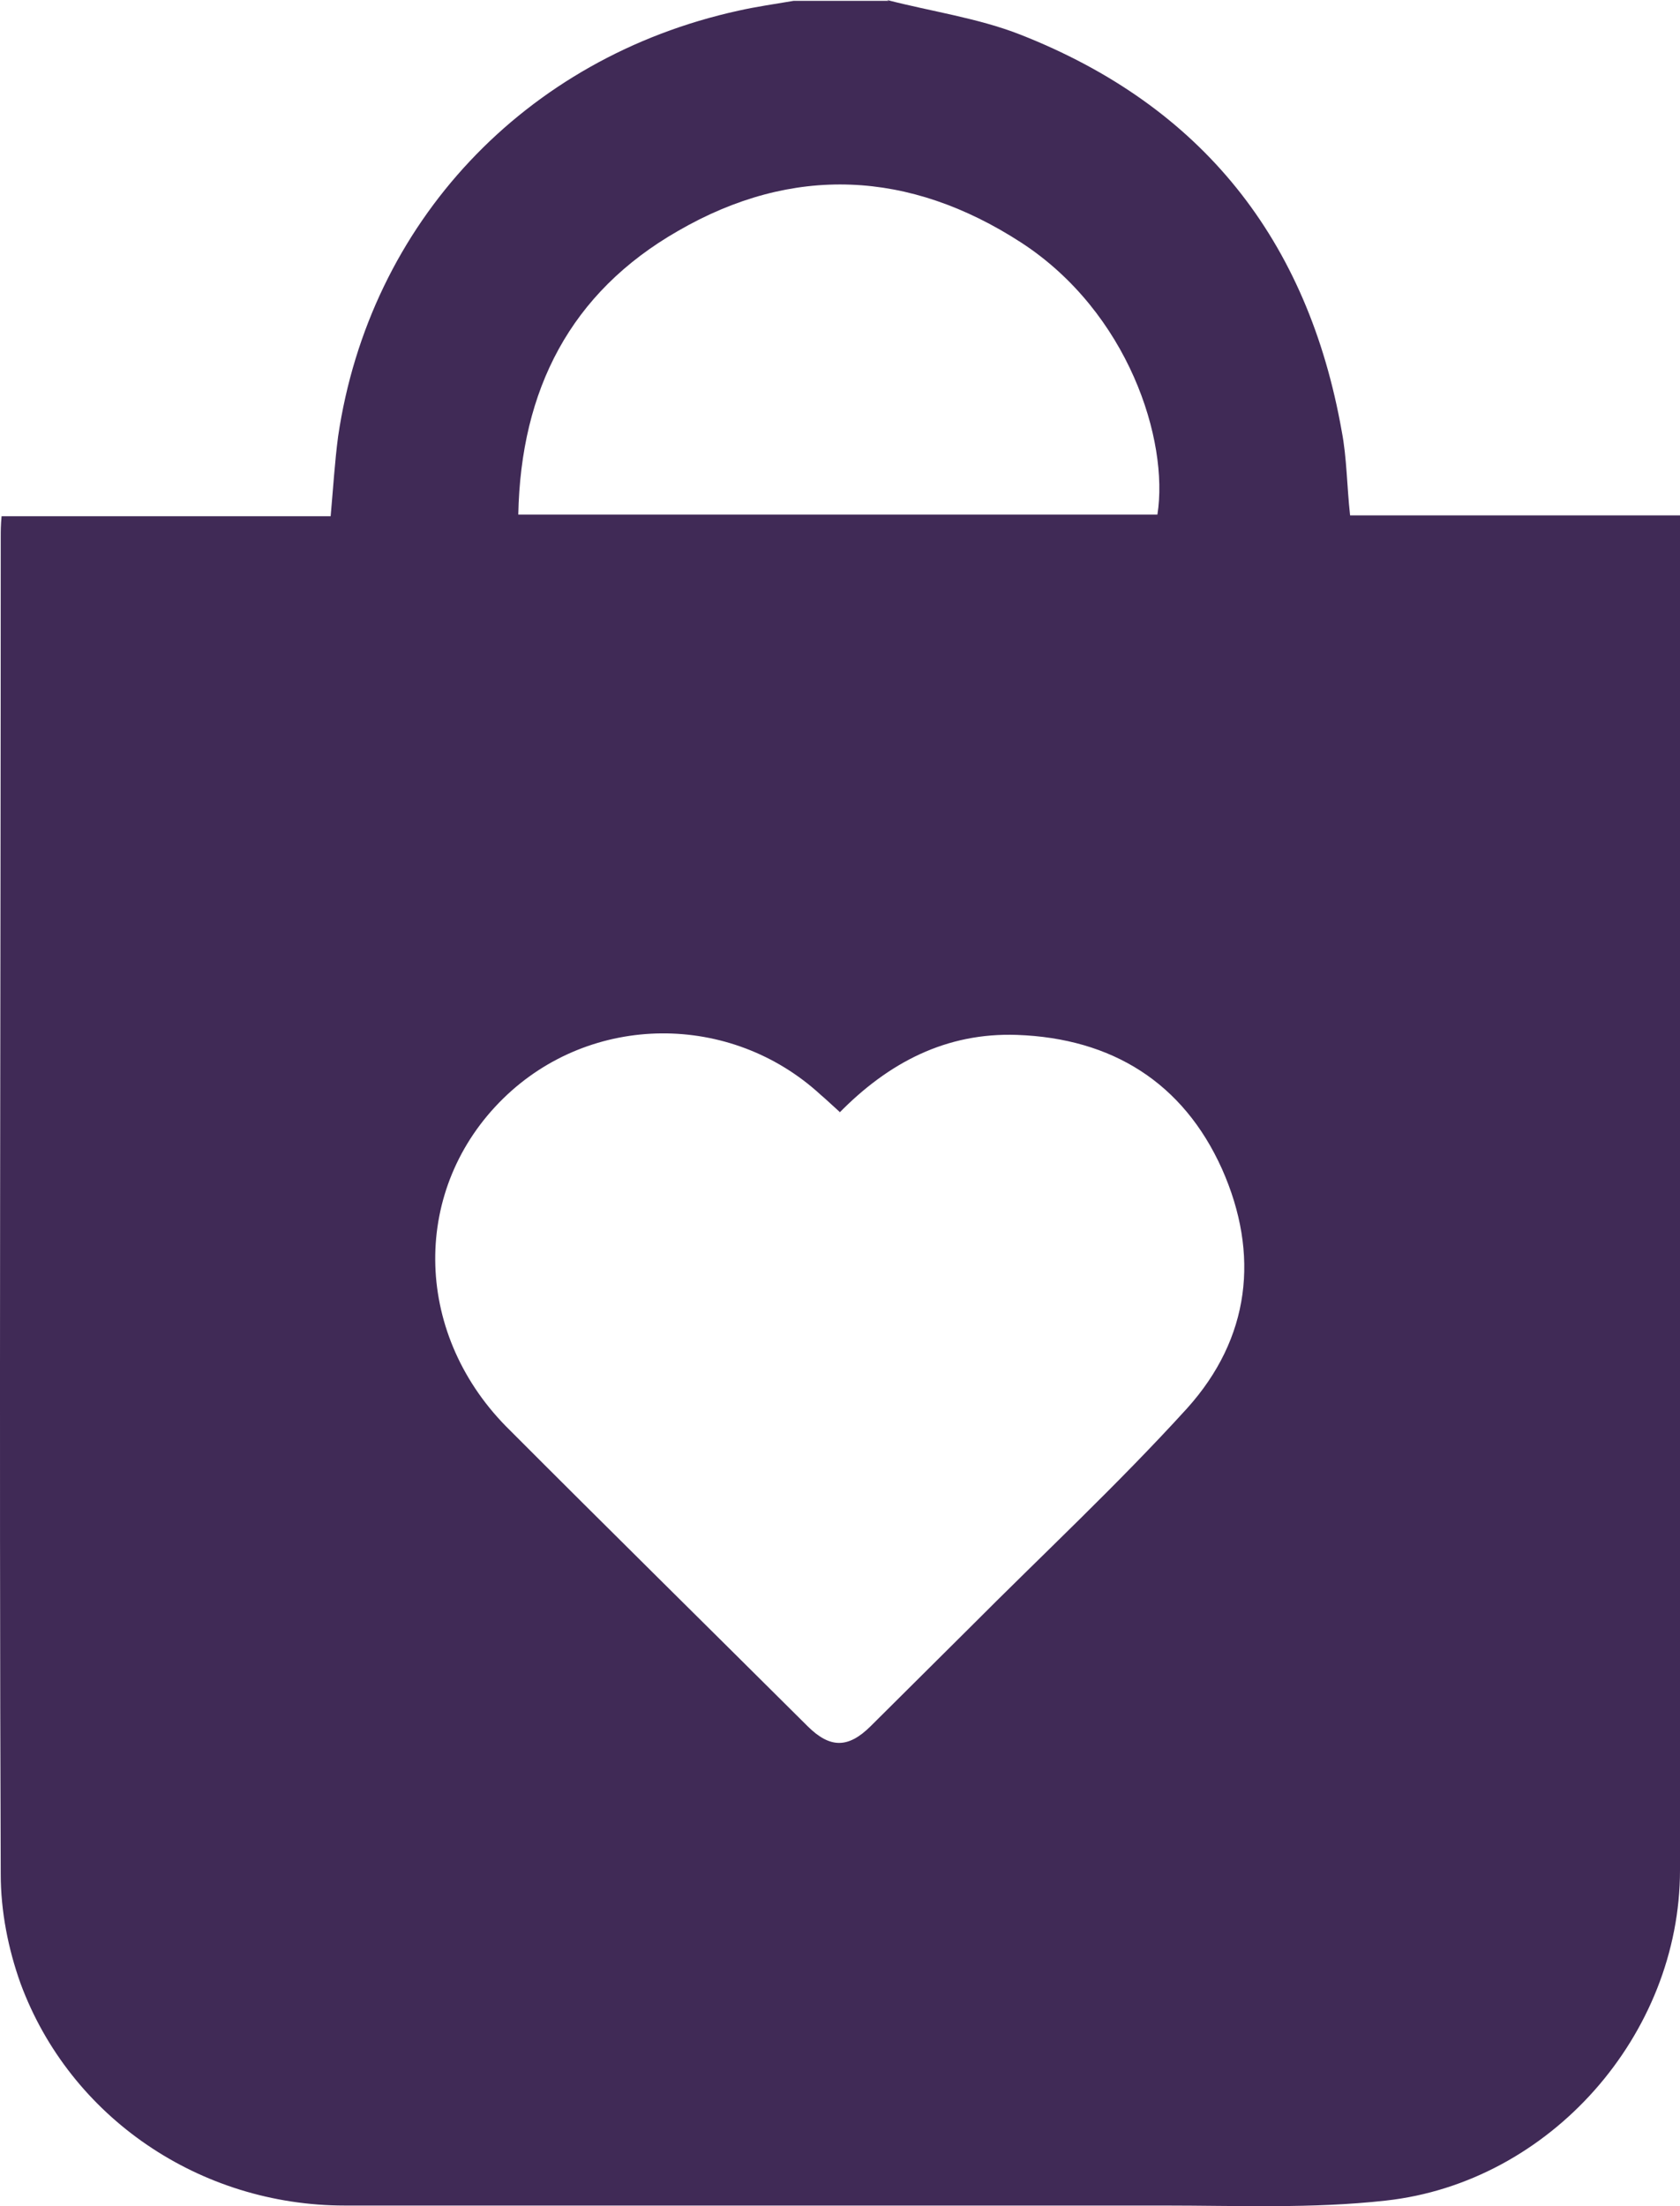 <?xml version="1.0" encoding="UTF-8"?> <svg xmlns="http://www.w3.org/2000/svg" width="16" height="21" viewBox="0 0 16 21" fill="none"><path d="M8.448 0C8.874 0.11 9.315 0.172 9.716 0.329C11.449 1.009 12.457 2.285 12.779 4.108C12.827 4.358 12.827 4.624 12.858 4.906H16C16 5.235 16 5.532 16 5.829C16 9.82 16 13.811 16 17.801C16 19.366 14.764 20.775 13.197 20.947C12.496 21.025 11.787 20.994 11.079 20.994C8.48 20.994 5.881 20.994 3.283 20.994C1.905 20.994 0.668 20.157 0.196 18.881C0.078 18.552 0.007 18.193 0.007 17.84C-0.009 13.599 0.007 9.358 0.007 5.117C0.007 5.055 0.007 5 0.015 4.914H3.149C3.173 4.648 3.188 4.398 3.22 4.155C3.519 2.121 4.999 0.548 7.031 0.102C7.204 0.063 7.377 0.039 7.559 0.008C7.858 0.008 8.165 0.008 8.464 0.008L8.448 0ZM8 10.587C7.929 10.524 7.874 10.47 7.818 10.423C6.96 9.632 5.629 9.64 4.795 10.454C3.921 11.307 3.928 12.668 4.818 13.576C5.771 14.531 6.732 15.477 7.692 16.432C7.905 16.643 8.078 16.643 8.291 16.432C8.606 16.119 8.921 15.806 9.236 15.493C9.929 14.797 10.645 14.132 11.307 13.404C11.905 12.739 12 11.941 11.638 11.127C11.268 10.305 10.59 9.883 9.685 9.851C9.015 9.828 8.464 10.11 7.984 10.602L8 10.587ZM4.936 4.898H11.023C11.134 4.194 10.748 2.973 9.724 2.308C8.661 1.62 7.551 1.565 6.456 2.199C5.432 2.786 4.96 3.709 4.936 4.898Z" fill="#402A56"></path></svg> 